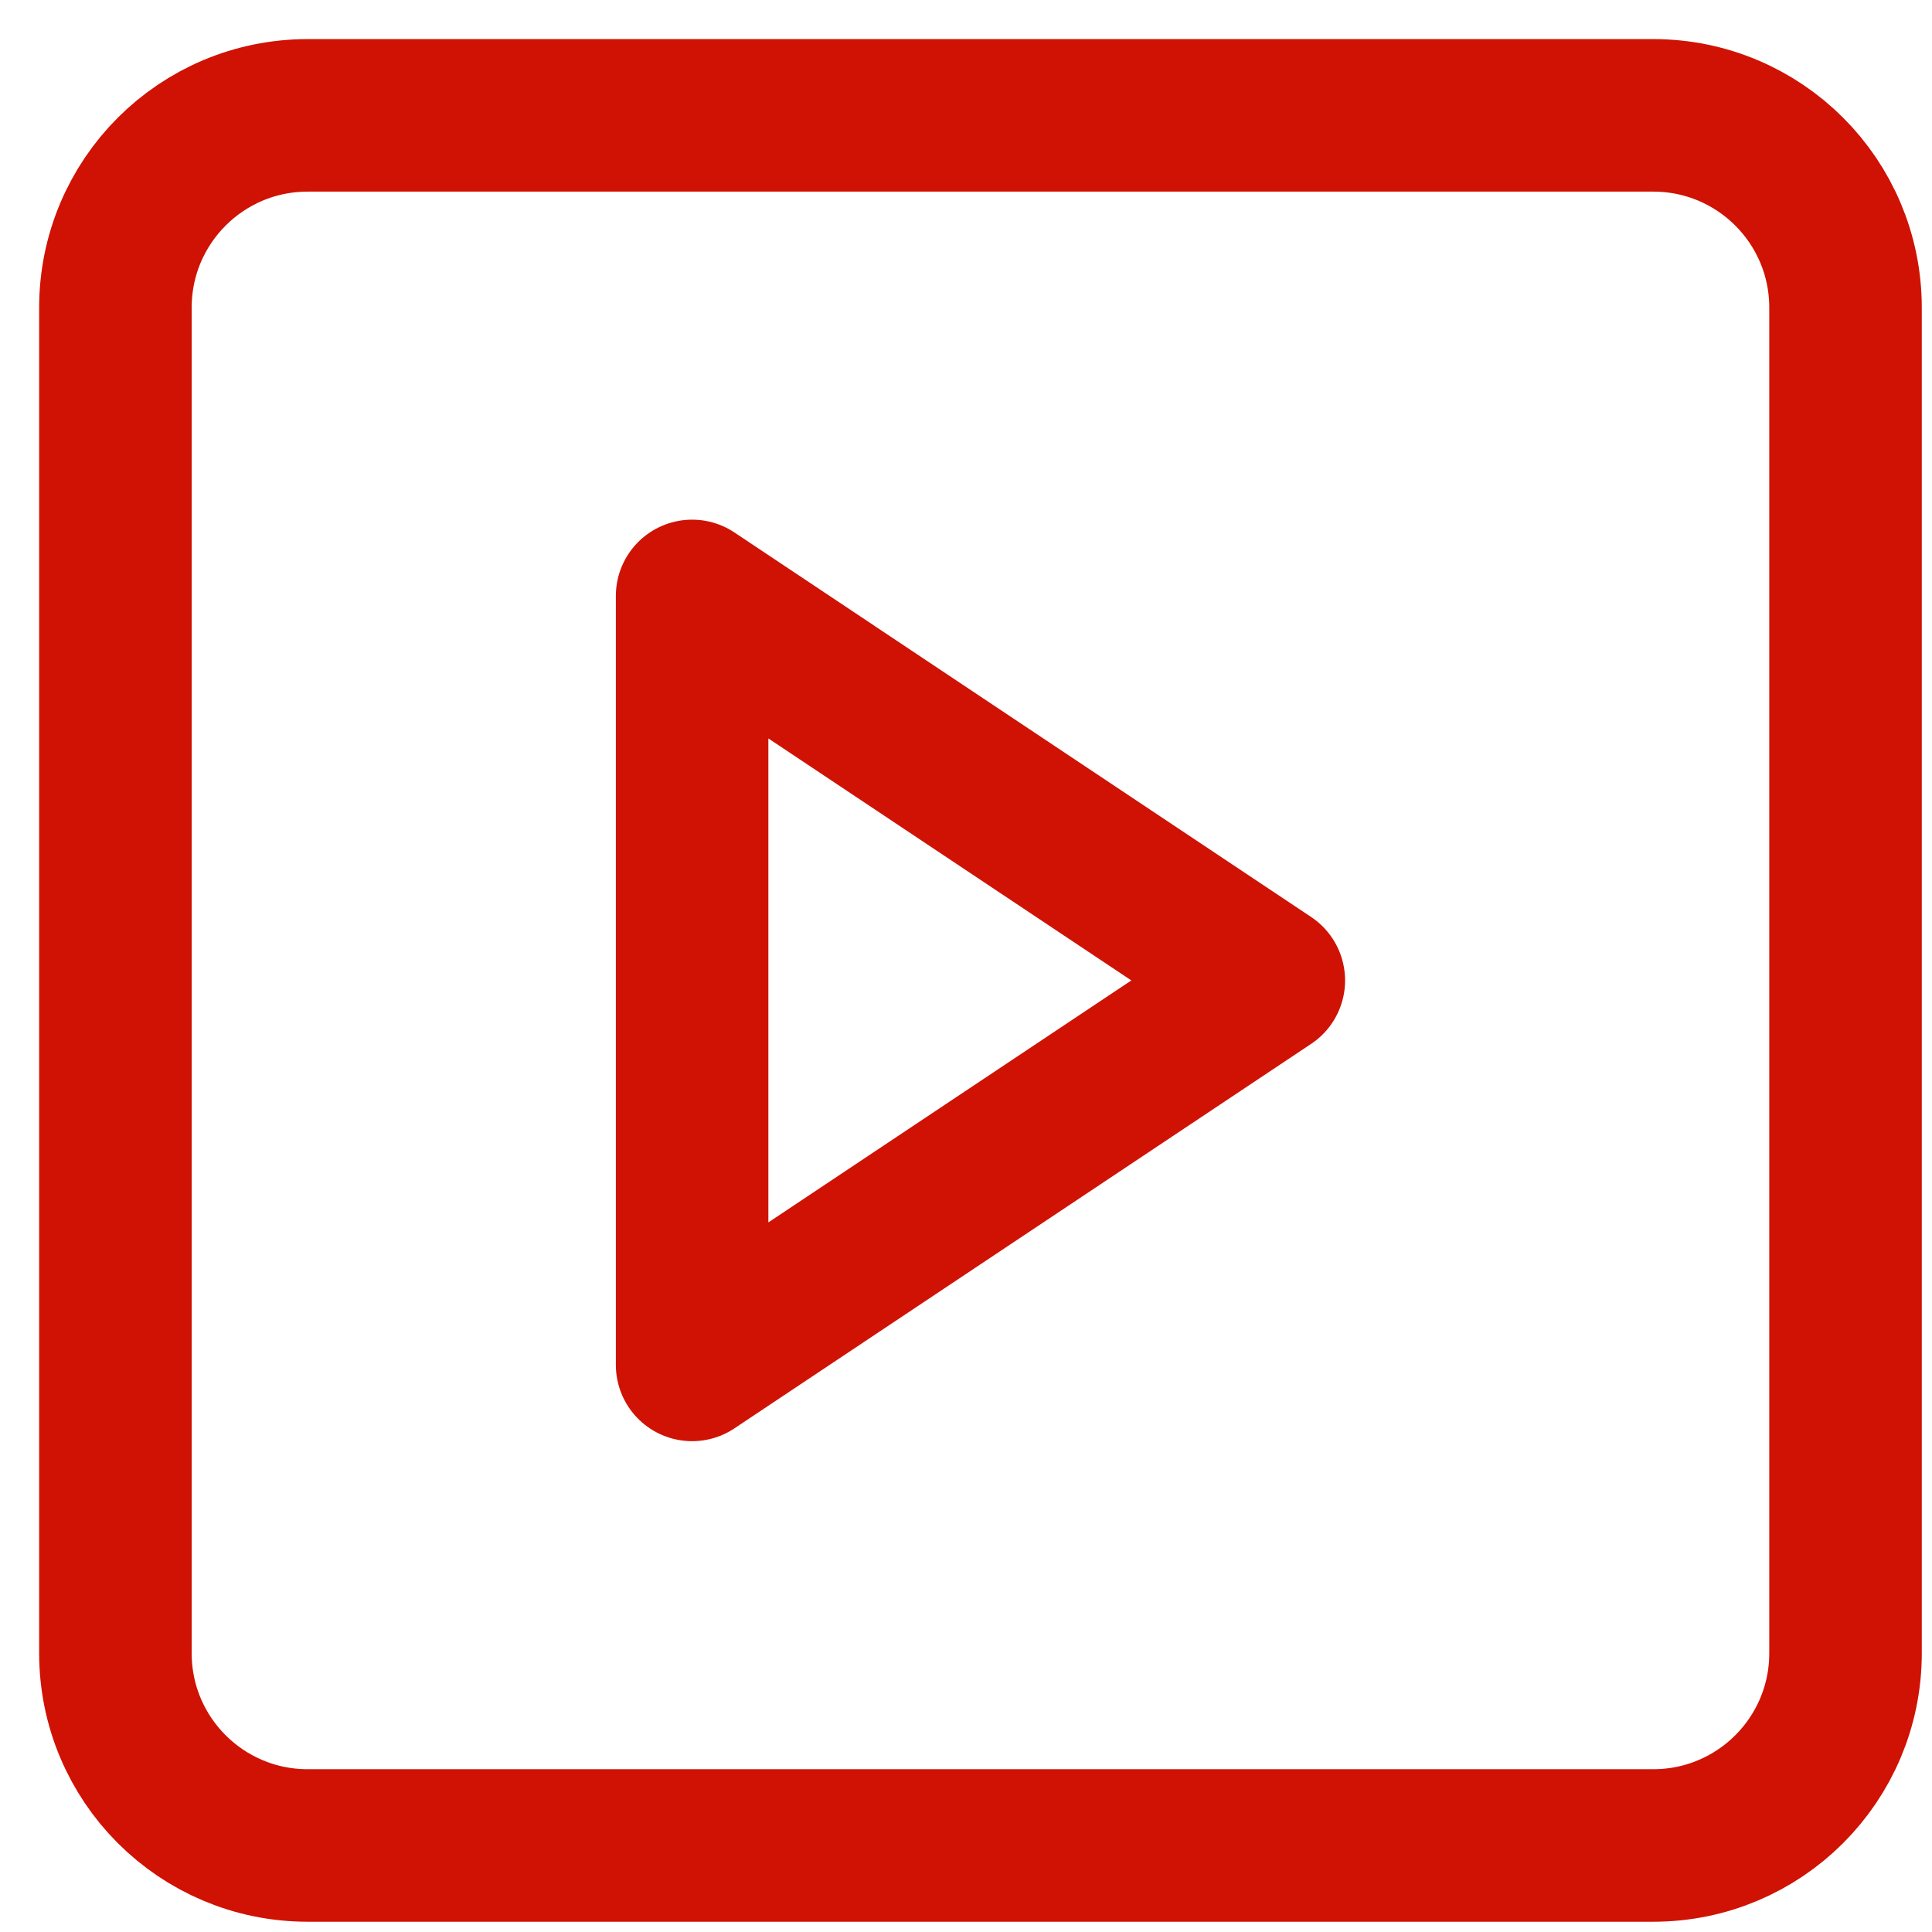 <svg xmlns="http://www.w3.org/2000/svg" width="38" height="38" viewBox="0 0 38 38" fill="none">
  <g clip-path="url(#clip0_346_13473)">
    <path d="M32.518 2.269H6.051C3.962 2.269 2.27 3.961 2.27 6.05V32.517C2.27 34.606 3.962 36.298 6.051 36.298H32.518C34.606 36.298 36.299 34.606 36.299 32.517V6.05C36.299 3.961 34.606 2.269 32.518 2.269Z" stroke="#CF1203" stroke-width="3" stroke-linecap="round" stroke-linejoin="round"/>
    <path d="M13.613 11.721L24.956 19.284L13.613 26.846V11.721Z" stroke="#CF1203" stroke-width="3" stroke-linecap="round" stroke-linejoin="round"/>
  </g>
  <defs>
    <clipPath id="clip0_346_13473">
      <rect width="38" height="38" fill="white"/>
    </clipPath>
  </defs>
</svg>

